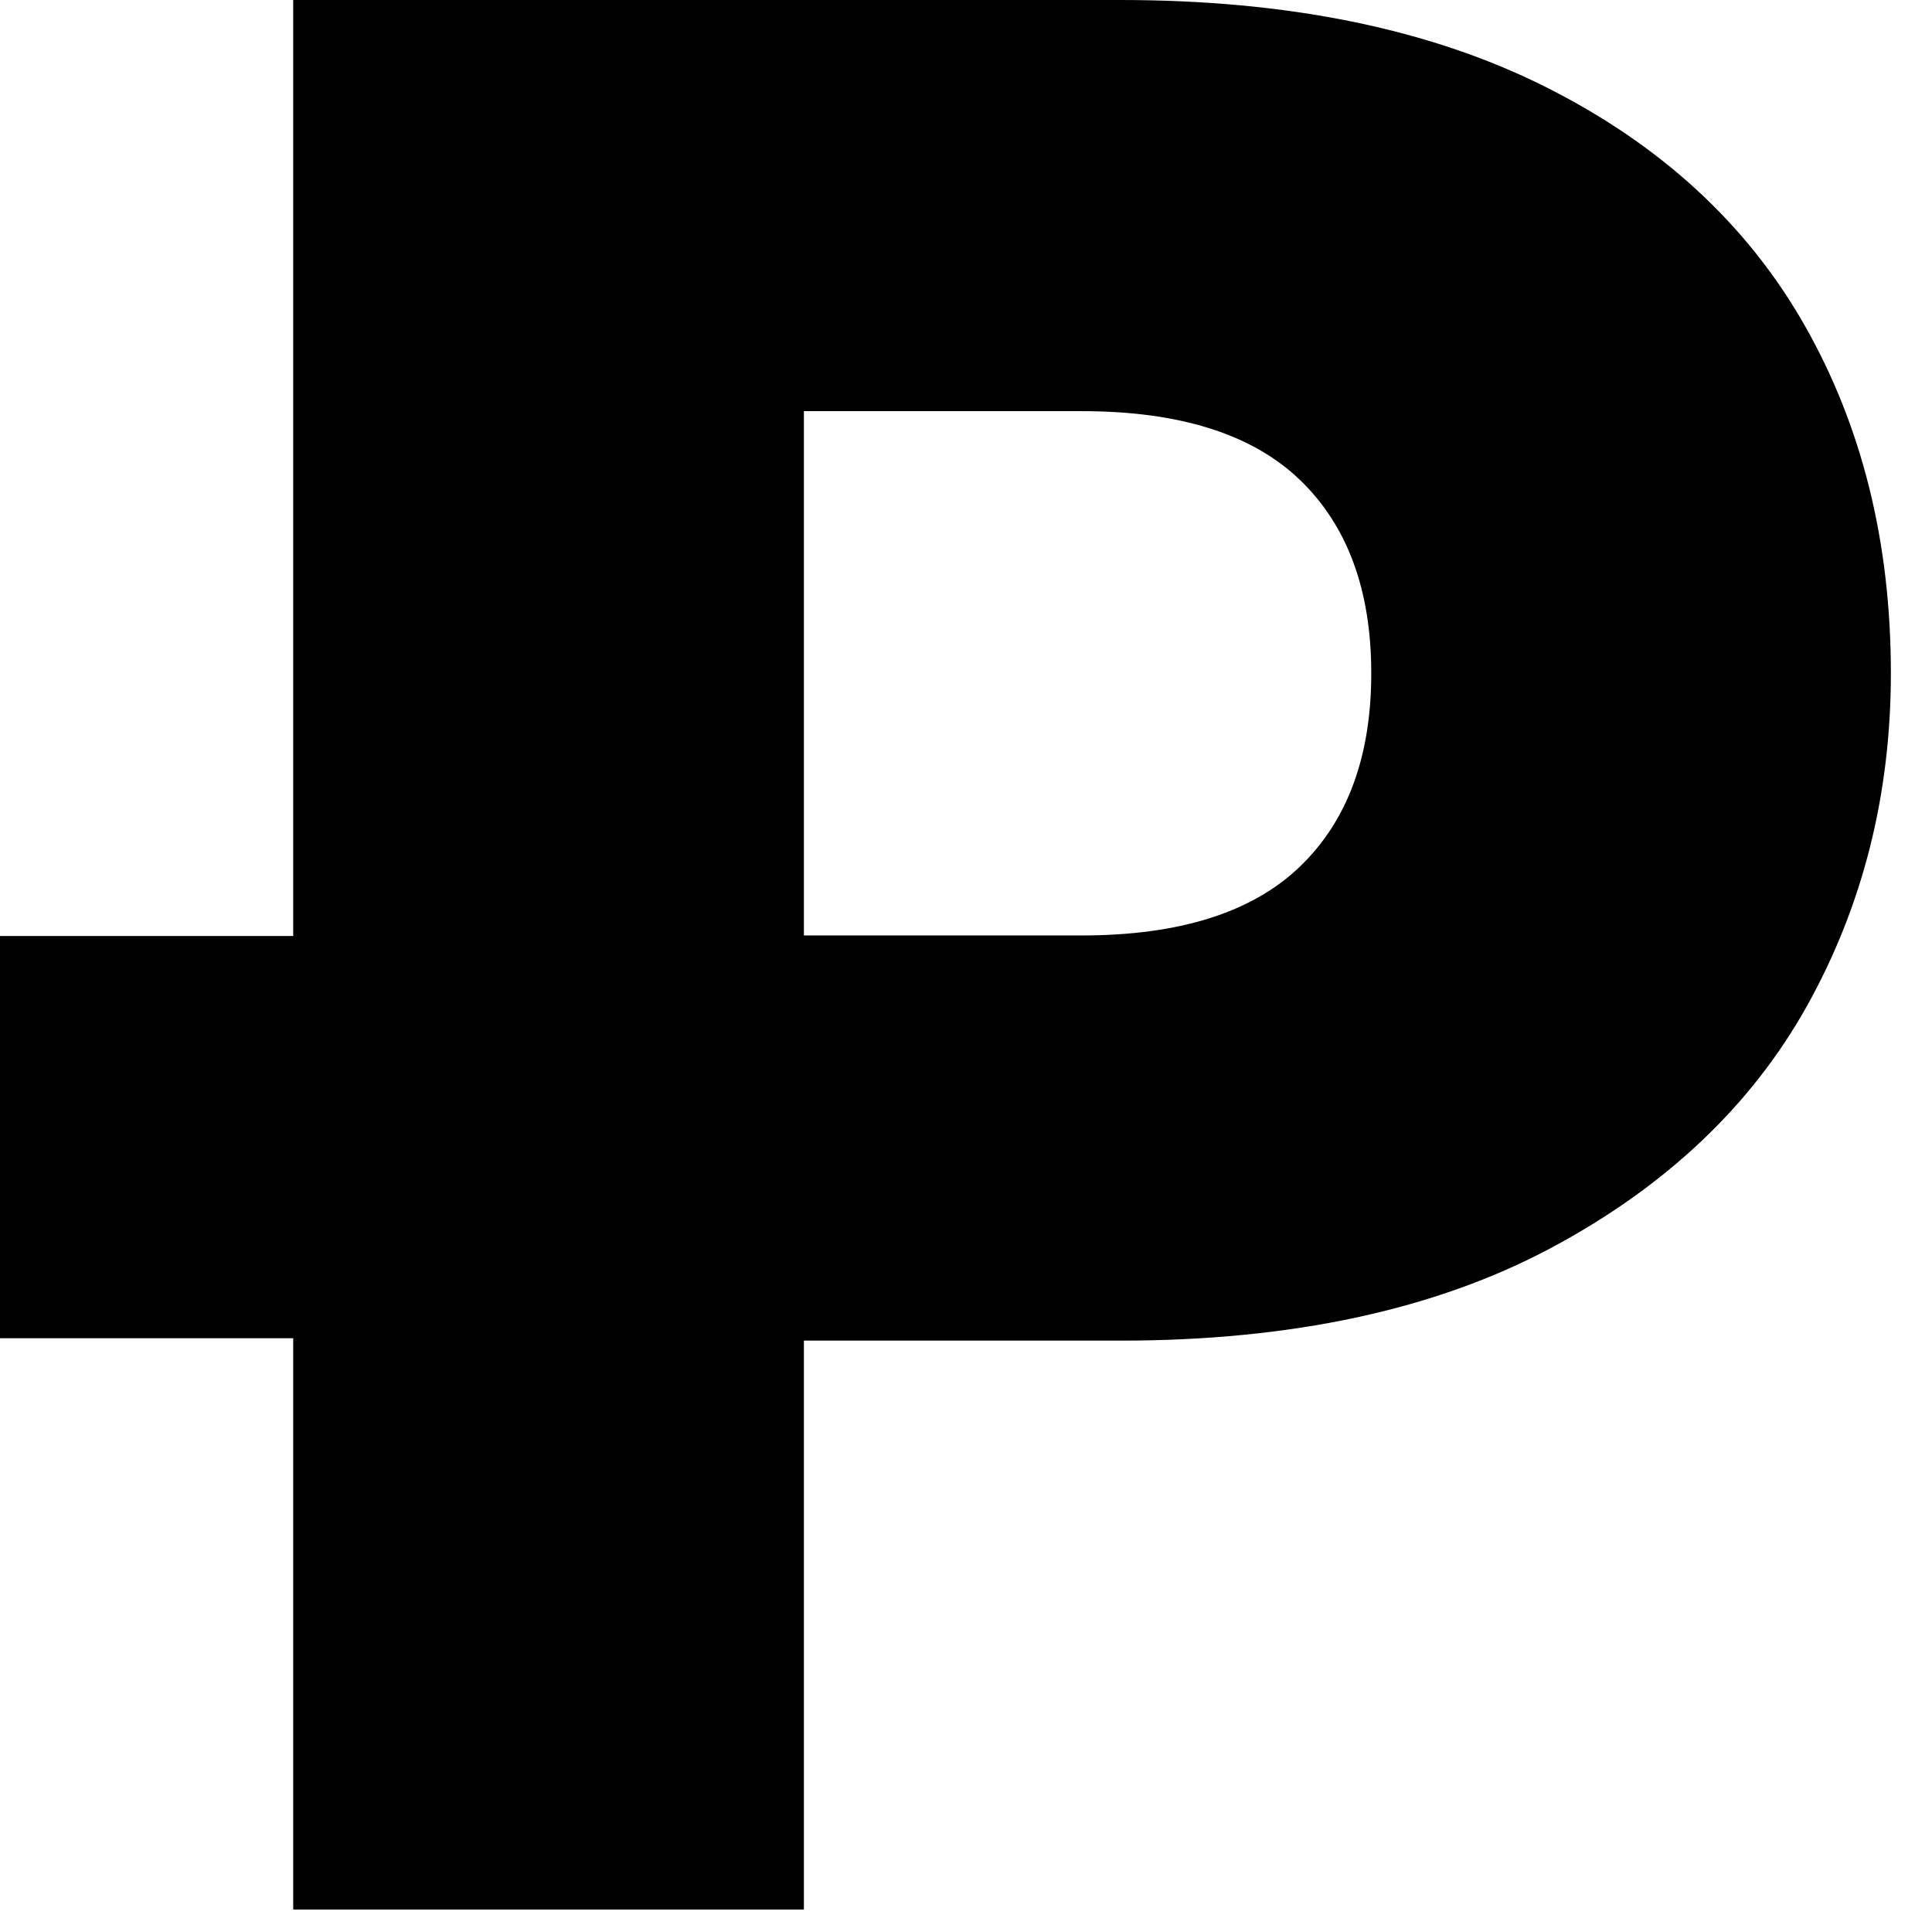<?xml version="1.0" encoding="utf-8"?>
<svg xmlns="http://www.w3.org/2000/svg" fill="none" height="100%" overflow="visible" preserveAspectRatio="none" style="display: block;" viewBox="0 0 21 21" width="100%">
<path d="M19.612 3.53C18.984 2.429 18.042 1.566 16.788 0.939C15.533 0.312 13.996 0 12.179 0H3.187V10.174H0V14.546H3.187V20.756H8.738V14.572H12.179C14.04 14.572 15.598 14.236 16.853 13.568C18.107 12.899 19.037 12.018 19.644 10.929C20.25 9.839 20.553 8.634 20.553 7.318C20.553 5.893 20.24 4.631 19.612 3.53ZM14.126 9.423C13.607 9.92 12.816 10.168 11.757 10.168H8.738V4.469H11.757C12.816 4.469 13.607 4.716 14.126 5.213C14.645 5.71 14.905 6.412 14.905 7.318C14.905 8.225 14.645 8.926 14.126 9.423Z" fill="black" id="Vector"/>
</svg>